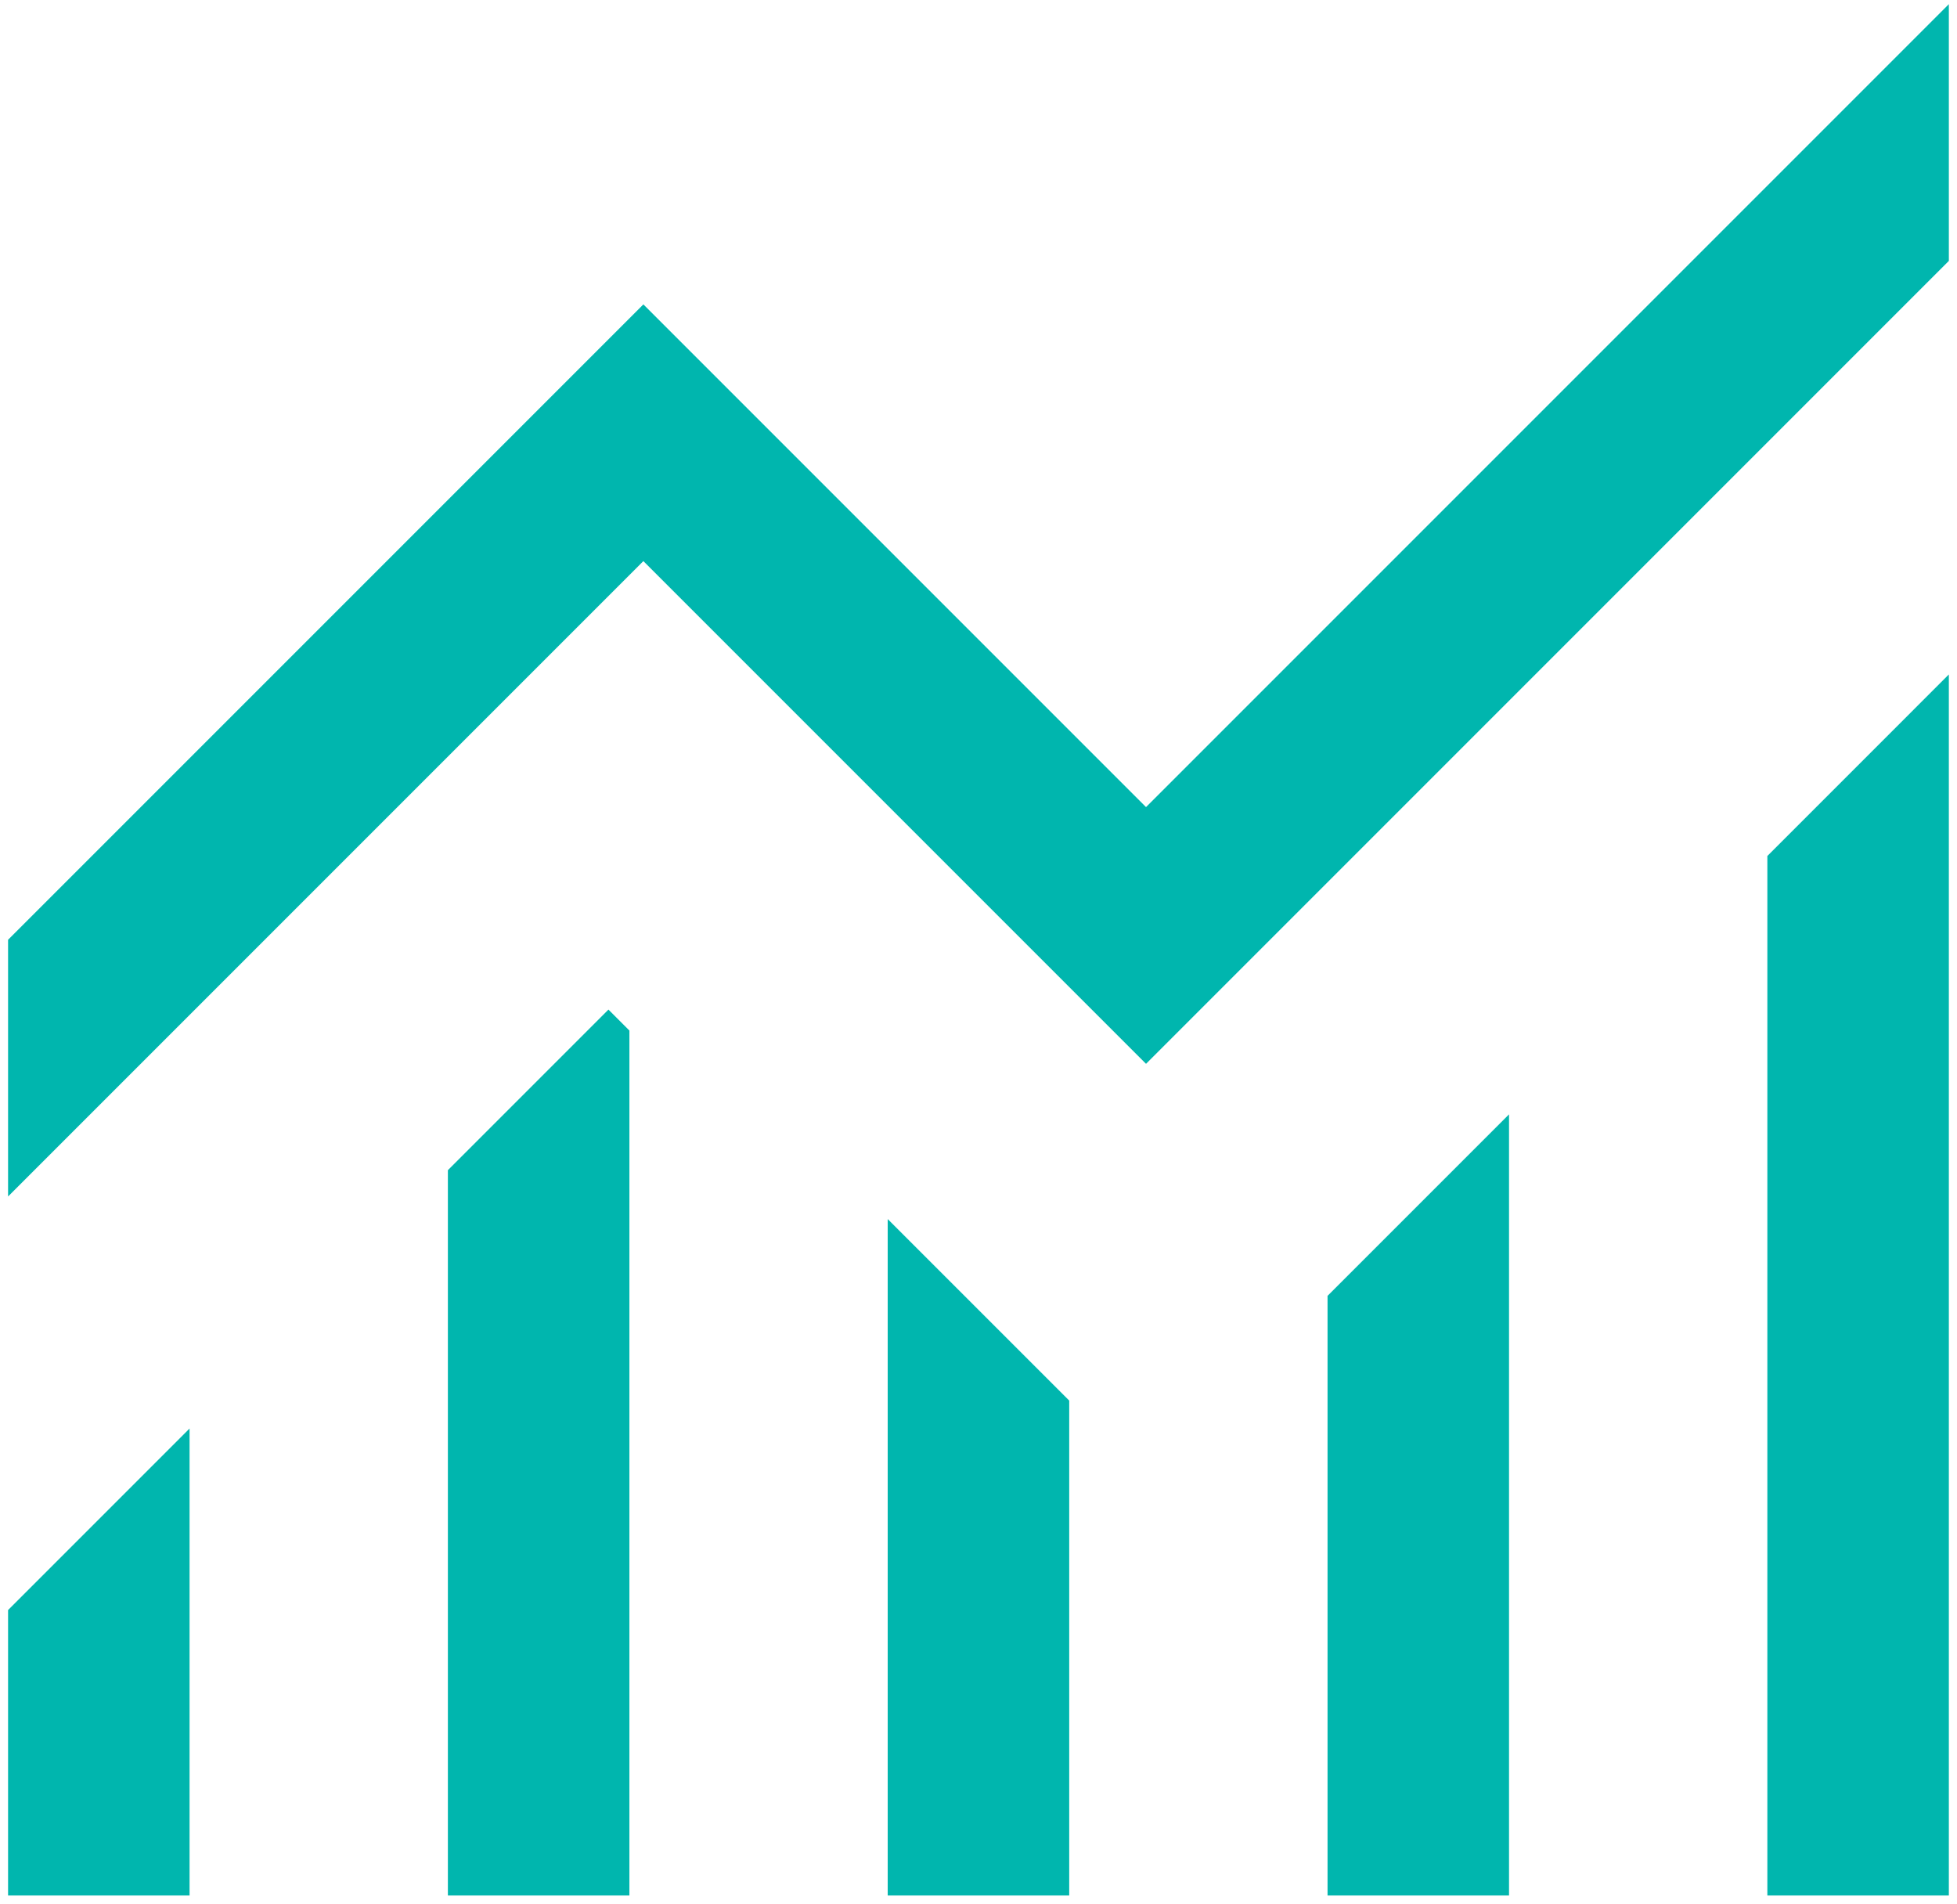 <?xml version="1.0" encoding="UTF-8"?>
<svg xmlns="http://www.w3.org/2000/svg" width="73" height="71" viewBox="0 0 73 71" fill="none">
  <path d="M0.301 70.698V60.051L7.071 53.28V70.698H0.301ZM16.707 70.698V43.645L22.696 37.655L23.478 38.437V70.698H16.707ZM33.113 70.698V45.468L39.884 52.238V70.698H33.113ZM49.52 70.698V48.332L56.29 41.562V70.698H49.52ZM65.926 70.698V31.926L72.696 25.155V70.698H65.926ZM0.301 44.626V35.051L23.999 11.353L42.749 30.103L72.696 0.155V9.73L42.749 39.678L23.999 20.928L0.301 44.626Z" fill="#00B6AE"></path>
</svg>
